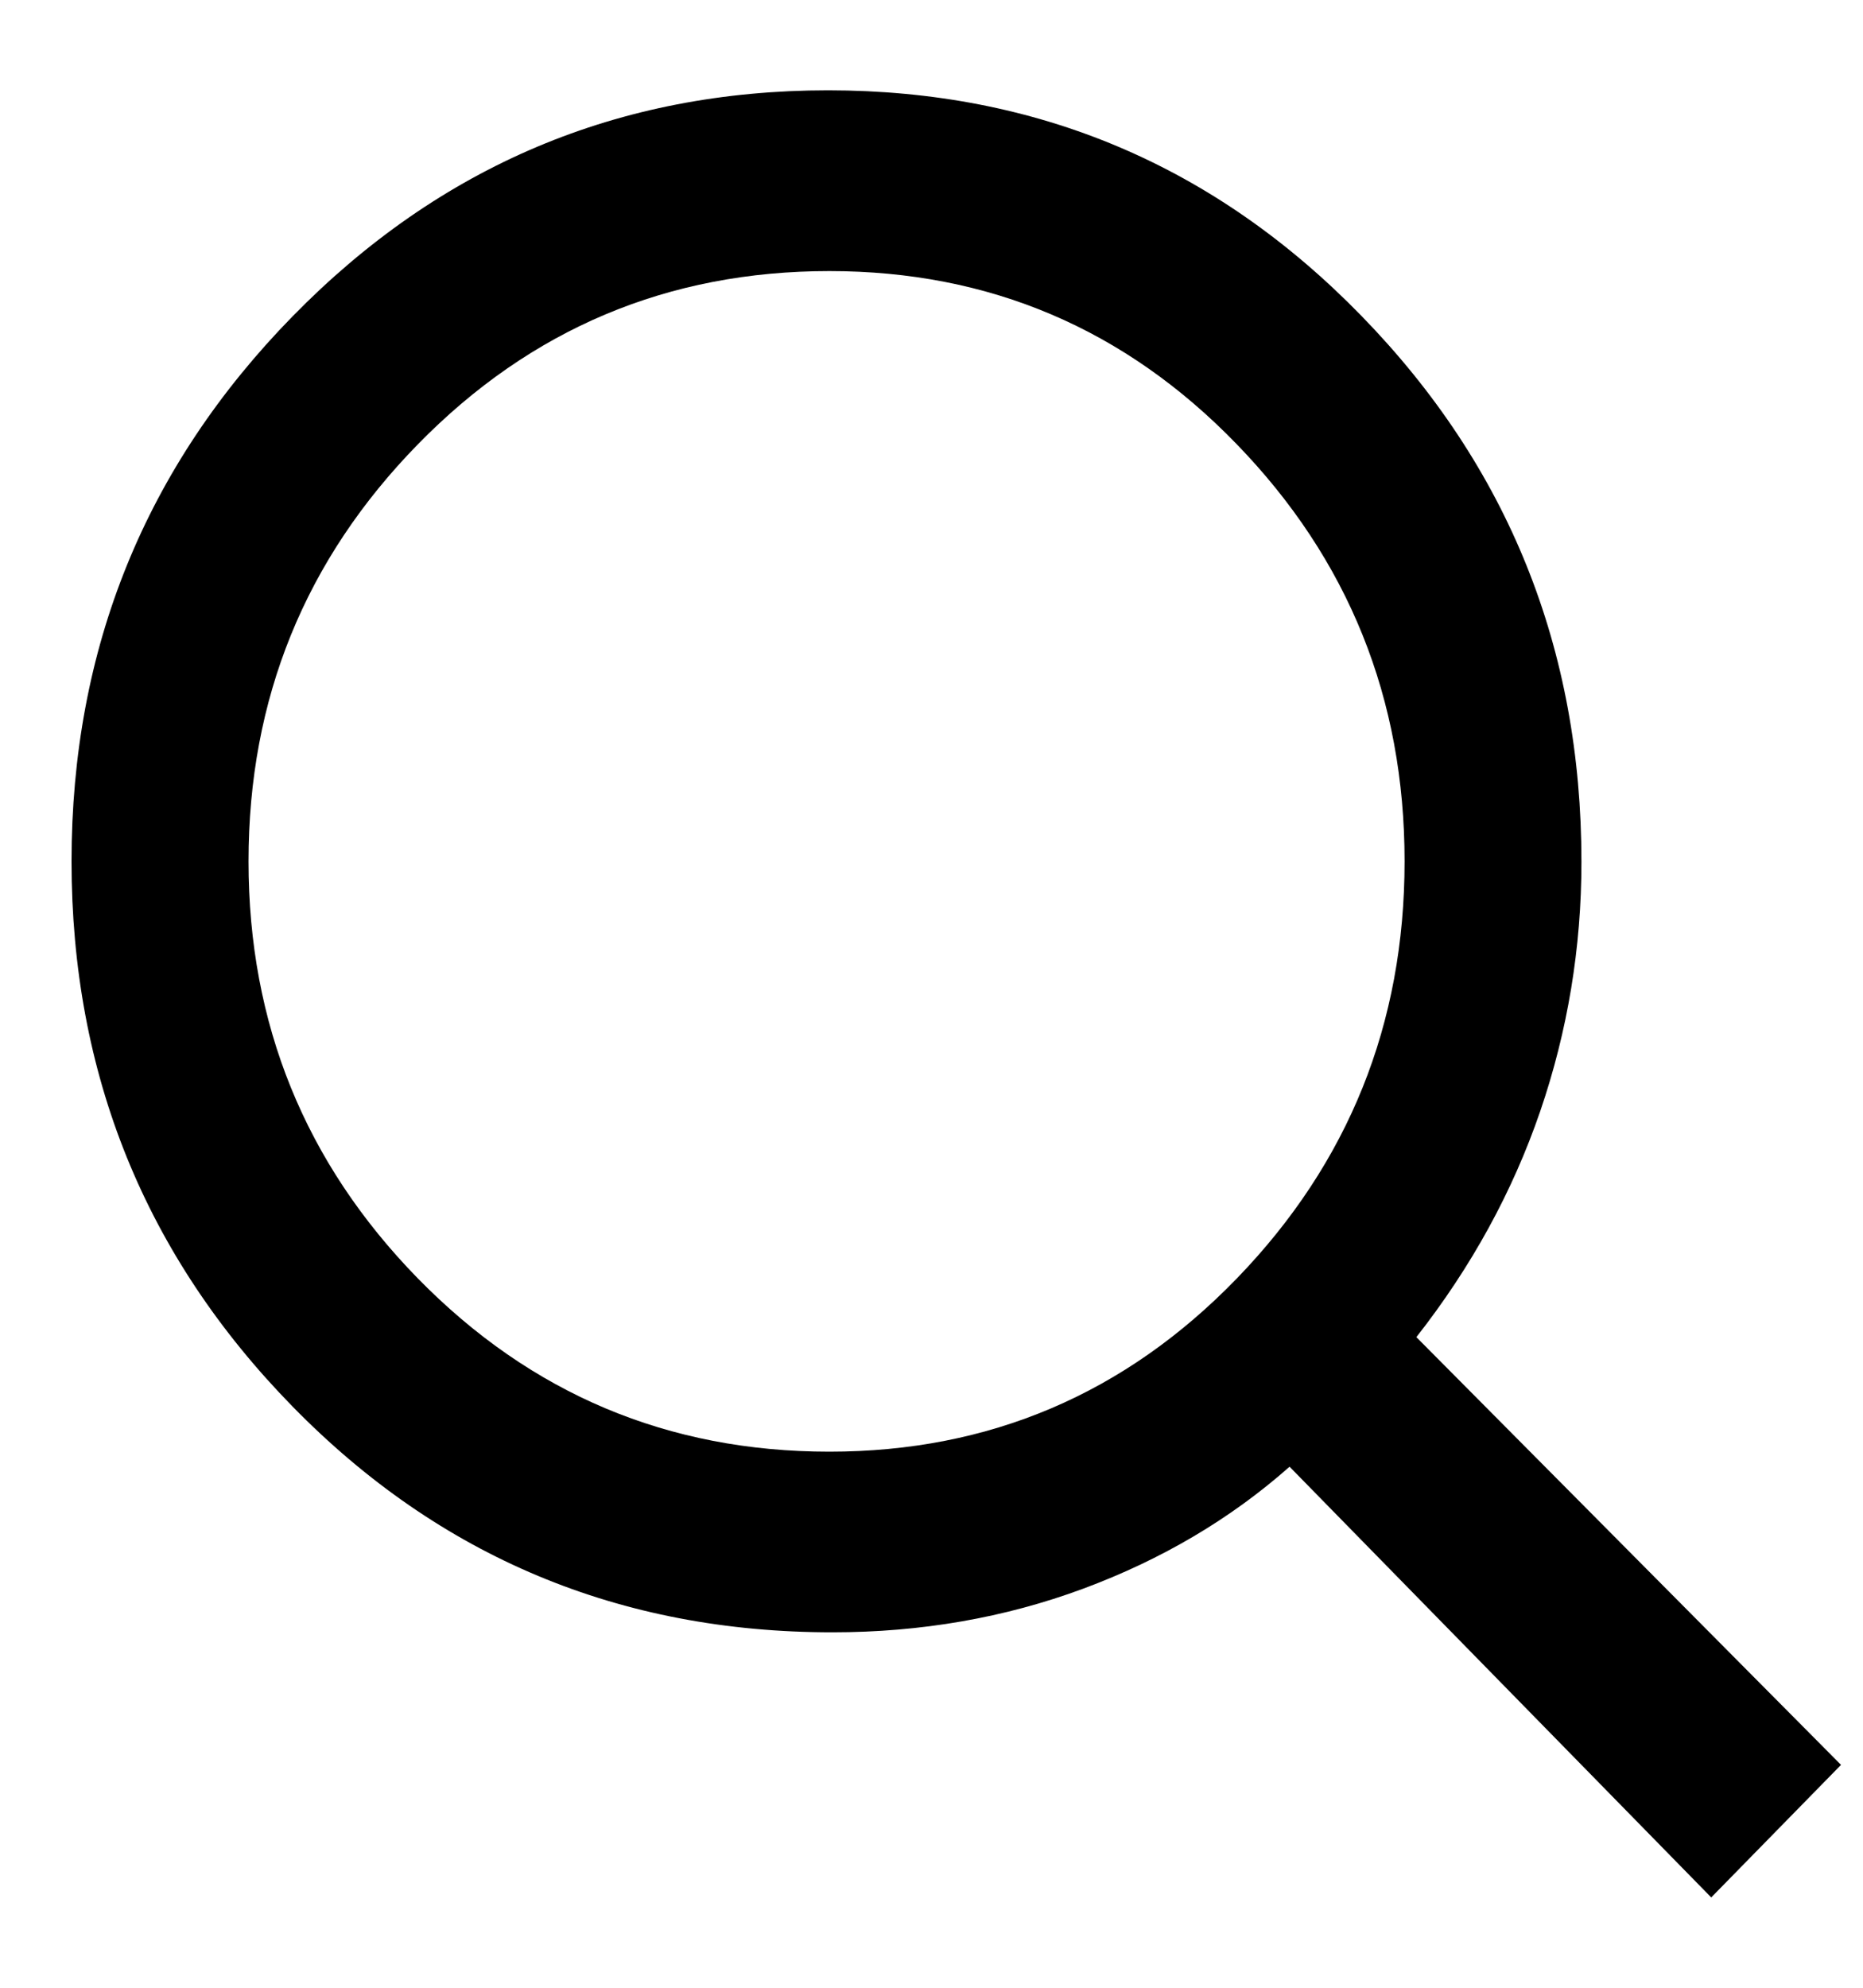 <svg width="15" height="16" viewBox="0 0 15 16" fill="none" xmlns="http://www.w3.org/2000/svg">
<path d="M13.778 15.273L10.383 11.806C9.908 12.226 9.354 12.553 8.721 12.788C8.089 13.022 7.416 13.139 6.702 13.139C4.99 13.139 3.541 12.533 2.355 11.321C1.169 10.109 0.576 8.646 0.576 6.933C0.576 5.22 1.17 3.757 2.357 2.545C3.544 1.333 4.981 0.727 6.667 0.727C8.352 0.727 9.785 1.333 10.964 2.545C12.144 3.757 12.733 5.221 12.733 6.937C12.733 7.629 12.622 8.299 12.401 8.945C12.179 9.592 11.847 10.198 11.404 10.763L14.823 14.206L13.778 15.273ZM6.678 11.685C7.965 11.685 9.058 11.22 9.958 10.291C10.858 9.361 11.309 8.242 11.309 6.933C11.309 5.624 10.858 4.505 9.958 3.576C9.058 2.646 7.965 2.182 6.678 2.182C5.379 2.182 4.275 2.646 3.365 3.576C2.456 4.505 2.001 5.624 2.001 6.933C2.001 8.242 2.456 9.361 3.365 10.291C4.275 11.22 5.379 11.685 6.678 11.685Z" fill="black"/>
</svg>
